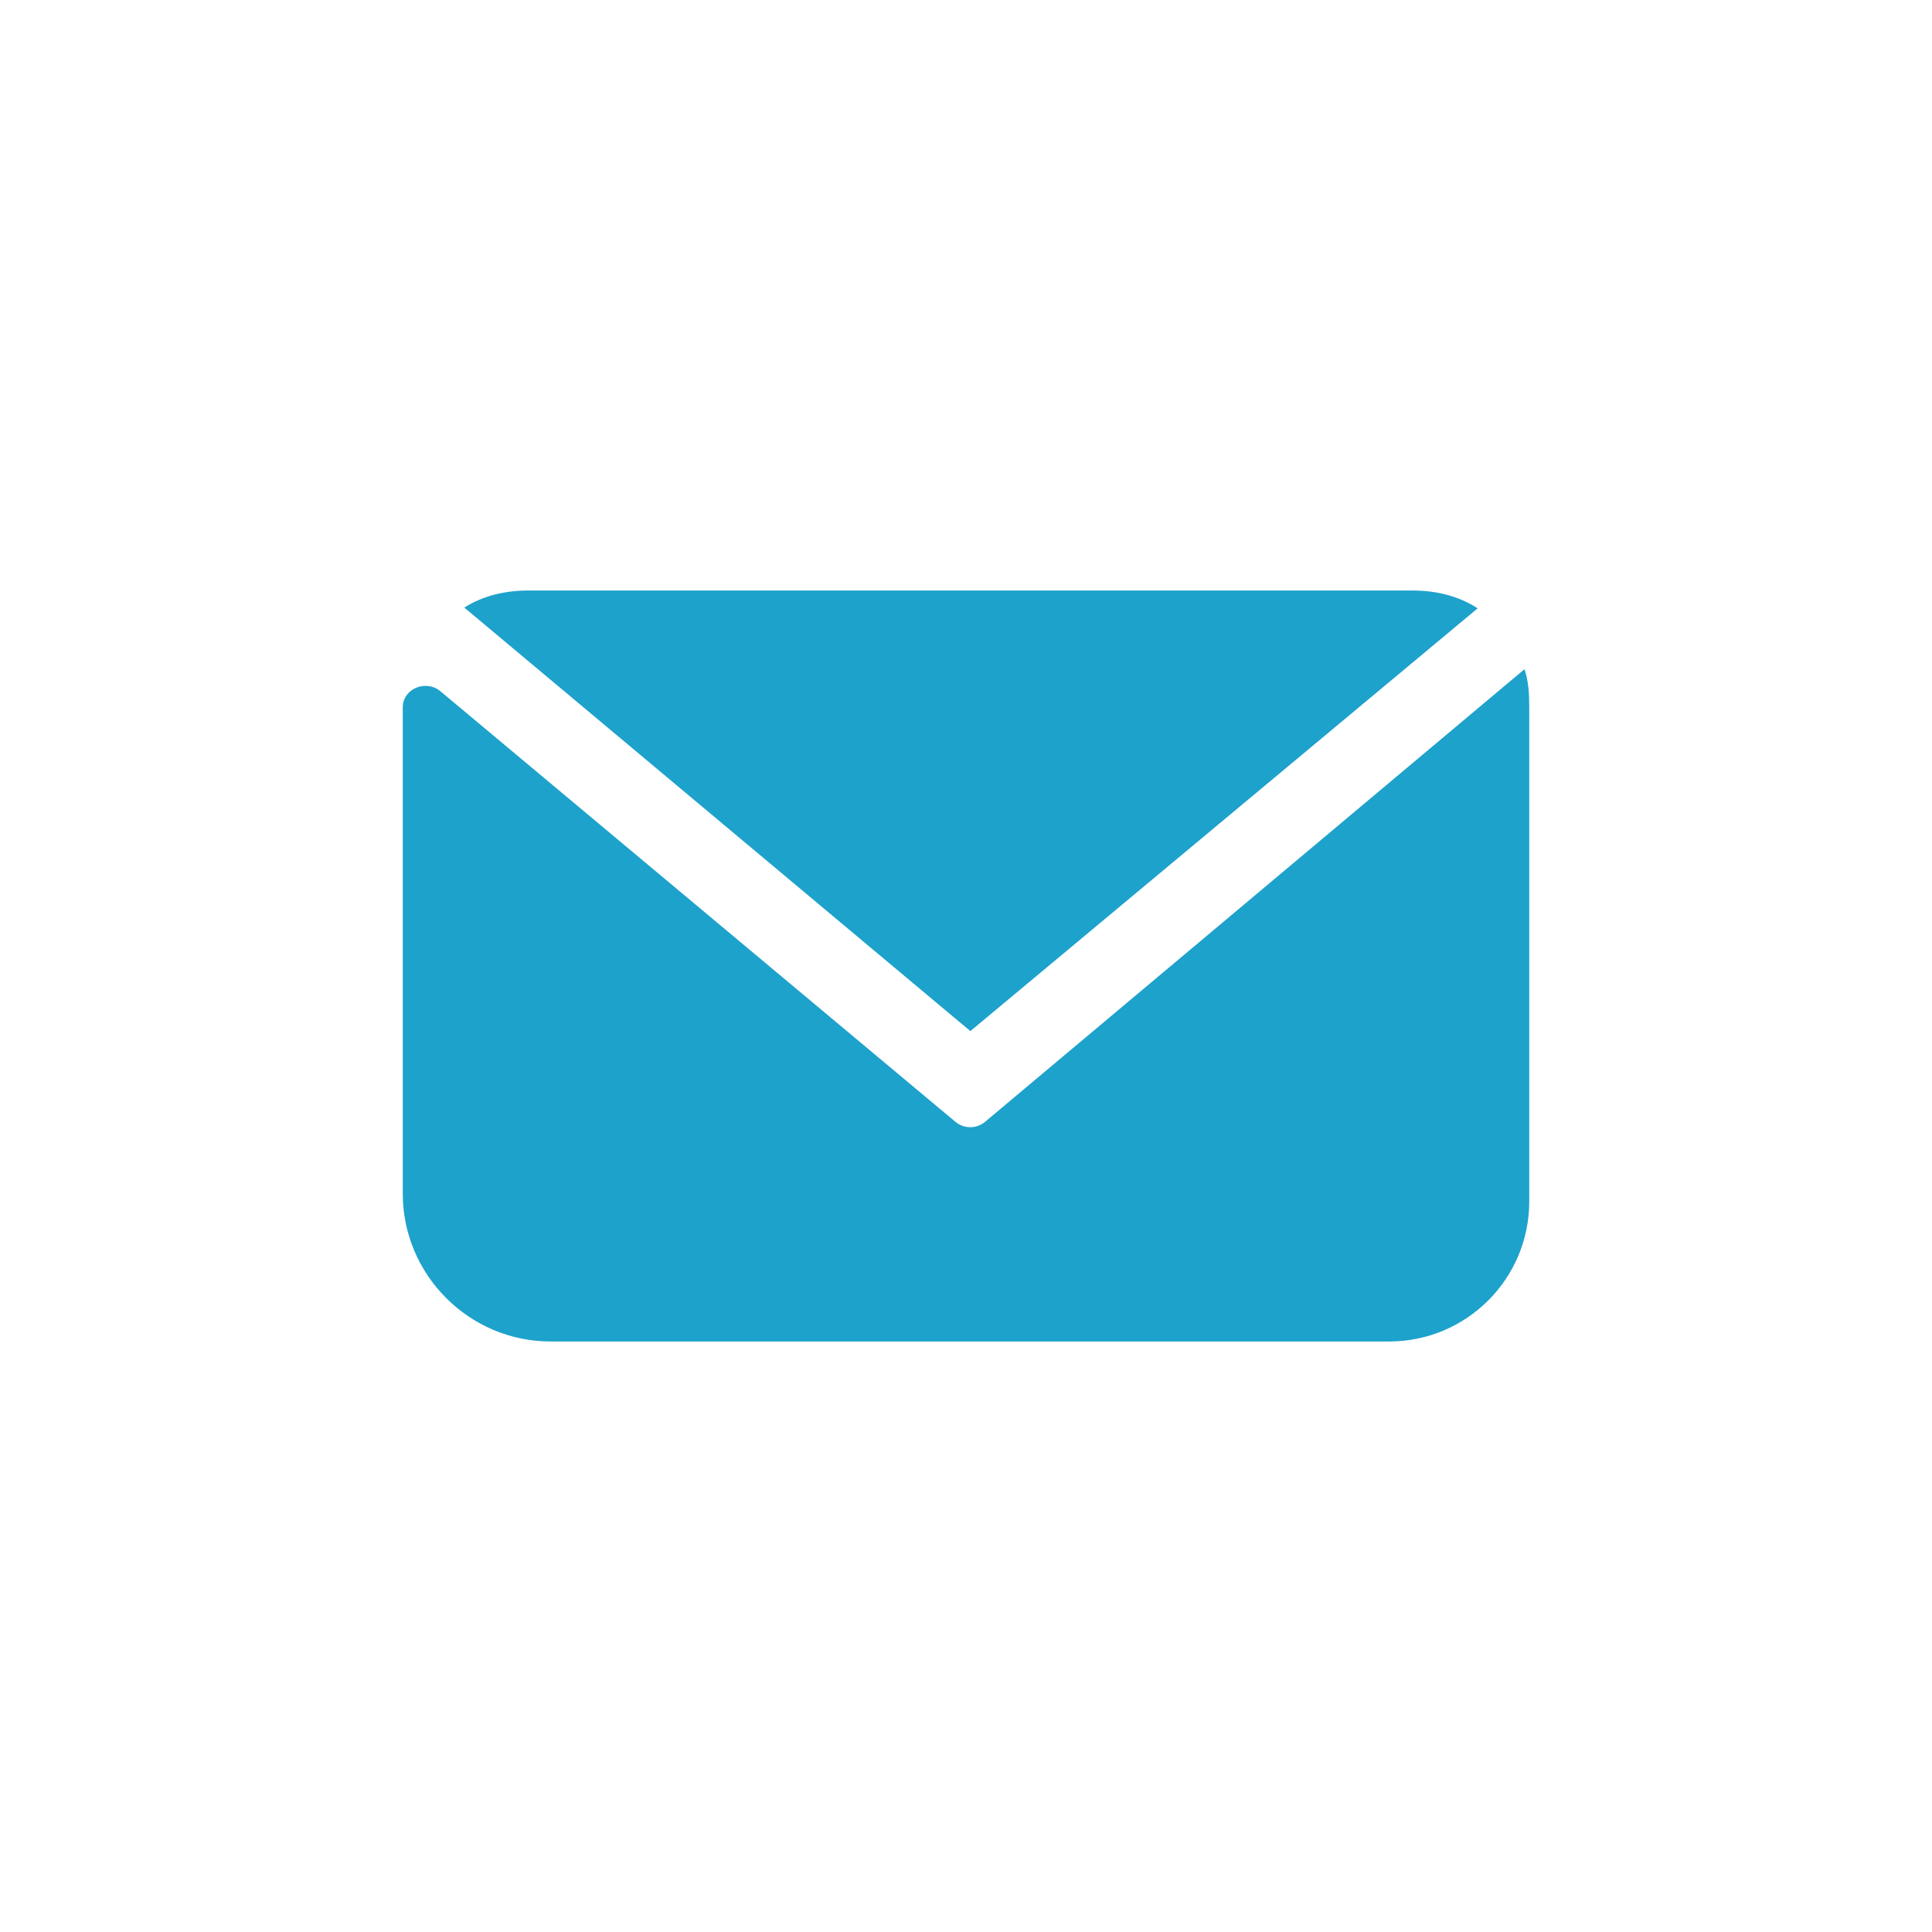 <?xml version="1.0" encoding="utf-8"?>
<!-- Generator: Adobe Illustrator 16.0.0, SVG Export Plug-In . SVG Version: 6.00 Build 0)  -->
<!DOCTYPE svg PUBLIC "-//W3C//DTD SVG 1.1//EN" "http://www.w3.org/Graphics/SVG/1.1/DTD/svg11.dtd">
<svg version="1.1" id="Capa_1" xmlns="http://www.w3.org/2000/svg" xmlns:xlink="http://www.w3.org/1999/xlink" x="0px" y="0px"
	 width="100px" height="100px" viewBox="0 0 100 100" enable-background="new 0 0 100 100" xml:space="preserve">
<g>
	<g>
		<path fill="#1DA2CC" d="M49.452,58.065L22.795,35.778c-0.747-0.619-1.939-0.139-1.948,0.828v0.023v25.156
			c0,4.207,3.445,7.65,7.646,7.65h43.413c4.002,0,7.248-3.246,7.248-7.248V36.629c0-0.697-0.035-1.367-0.246-1.992L50.987,58.065
			C50.545,58.438,49.897,58.438,49.452,58.065"/>
		<path fill="#1DA2CC" d="M50.226,53.37l26.257-21.883c-0.977-0.633-2.133-0.922-3.379-0.922H27.345
			c-1.219,0-2.353,0.275-3.313,0.883L50.226,53.37z"/>
	</g>
</g>
</svg>
